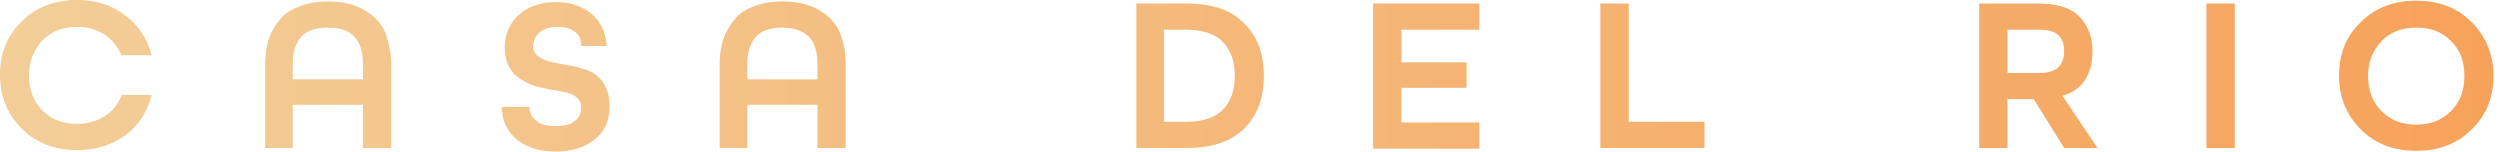 <?xml version="1.0" encoding="utf-8"?><svg width="264" height="16" fill="none" xmlns="http://www.w3.org/2000/svg"><path d="M12.864 5.907c-.374-.898-.972-1.645-1.795-2.243-.823-.524-1.795-.823-2.917-.823-1.496 0-2.692.449-3.665 1.42-.897.973-1.42 2.169-1.42 3.664 0 1.496.448 2.766 1.42 3.739.973.972 2.17 1.42 3.665 1.42 1.122 0 2.094-.299 2.917-.822.823-.524 1.421-1.271 1.795-2.243h3.141c-.449 1.794-1.346 3.215-2.767 4.261-1.421 1.047-3.141 1.57-5.086 1.57-2.393 0-4.338-.747-5.833-2.243C.823 12.112 0 10.243 0 7.925c0-2.318.748-4.187 2.319-5.682C3.814.748 5.759 0 8.152 0c1.945 0 3.665.523 5.086 1.645 1.421 1.047 2.318 2.467 2.767 4.187h-3.141v.075Z" fill="url(#a)"/><path d="M41.313 15.626H38.32v-4.56h-7.404v4.56H28V6.729c0-1.047.15-1.944.449-2.767.299-.822.748-1.495 1.271-2.093.524-.598 1.272-.972 2.094-1.271.823-.299 1.795-.449 2.842-.449 1.047 0 2.02.15 2.843.449.822.3 1.495.748 2.094 1.271.598.598 1.047 1.271 1.271 2.093.224.823.449 1.72.449 2.767v8.897ZM38.32 8.374V6.729c0-1.271-.299-2.243-.897-2.841-.599-.673-1.57-.972-2.842-.972-1.197 0-2.17.299-2.768.972-.598.673-.897 1.645-.897 2.84v1.646h7.404Z" fill="url(#b)"/><path d="M61.377 4.785c0-.598-.225-1.121-.674-1.42-.448-.374-1.047-.524-1.87-.524-.822 0-1.42.225-1.869.599a1.841 1.841 0 0 0-.673 1.42c0 .3.075.523.224.748.15.224.374.374.599.523.299.15.598.3.897.374l1.122.224c.374.075.823.15 1.197.225.373.074.747.15 1.196.299.823.224 1.496.598 2.02 1.27.523.674.822 1.57.822 2.692 0 1.495-.523 2.692-1.57 3.514C61.75 15.552 60.404 16 58.684 16c-1.72 0-3.066-.448-4.113-1.27-1.047-.898-1.57-2.02-1.57-3.44h2.916c0 .598.224 1.122.748 1.495.449.374 1.122.524 2.02.524.897 0 1.57-.15 2.018-.524.45-.373.674-.822.674-1.495 0-.374-.15-.673-.374-.897-.225-.225-.524-.449-.898-.524-.374-.15-.822-.224-1.271-.299-.449-.074-.973-.15-1.496-.299a4.965 4.965 0 0 1-1.496-.448c-.449-.225-.897-.449-1.271-.748-.374-.299-.673-.748-.898-1.196-.224-.449-.374-1.122-.374-1.87 0-1.42.524-2.541 1.496-3.439.972-.897 2.319-1.345 3.89-1.345 1.57 0 2.841.448 3.813 1.27.973.823 1.496 2.02 1.571 3.365h-2.692v-.075Z" fill="url(#c)"/><path d="M89.313 15.626H86.32v-4.56h-7.404v4.56H76V6.729c0-1.047.15-1.944.449-2.767.299-.822.748-1.495 1.271-2.093.524-.598 1.272-.972 2.094-1.271.823-.299 1.795-.449 2.842-.449 1.047 0 2.02.15 2.842.449.823.3 1.496.748 2.094 1.271.599.598 1.048 1.271 1.272 2.093.3.823.449 1.72.449 2.767v8.897ZM86.32 8.374V6.729c0-1.271-.3-2.243-.897-2.841-.599-.598-1.571-.972-2.842-.972-1.197 0-2.17.299-2.768.972-.598.673-.897 1.645-.897 2.84v1.646h7.404Z" fill="url(#d)"/><path d="M120 15.626V.374h5.385c2.618 0 4.637.673 5.983 2.093 1.421 1.346 2.094 3.215 2.094 5.533 0 2.318-.673 4.187-2.094 5.608-1.421 1.345-3.365 2.018-5.983 2.018H120Zm2.917-2.766h2.393c1.72 0 2.992-.449 3.814-1.271.823-.822 1.272-2.019 1.272-3.589 0-1.57-.449-2.691-1.272-3.589-.822-.822-2.094-1.27-3.814-1.27h-2.393v9.719Z" fill="url(#e)"/><path d="M154.872 9.271h-6.88v3.664h8.227V15.7H145V.374h11.219V3.14h-8.227v3.44h6.88V9.27Z" fill="url(#f)"/><path d="M179.994 15.626H169V.374h2.992V12.86h8.002v2.766Z" fill="url(#g)"/><path d="M221.49 15.626h-3.515l-3.216-5.159h-2.767v5.16H209V.373h6.357c1.87 0 3.291.449 4.188 1.346.898.897 1.421 2.168 1.421 3.663 0 1.197-.224 2.169-.747 2.991-.524.822-1.272 1.42-2.394 1.72v.074l3.665 5.458Zm-9.498-7.925h3.44c1.645 0 2.543-.748 2.543-2.318 0-1.495-.823-2.243-2.543-2.243h-3.44v4.561Z" fill="url(#h)"/><path d="M235.992 15.626H233V.374h2.992v15.252Z" fill="url(#i)"/><path d="M260.986 2.317c1.496 1.496 2.318 3.365 2.318 5.682 0 2.318-.748 4.187-2.318 5.683-1.496 1.495-3.441 2.243-5.834 2.243s-4.338-.748-5.833-2.243C247.823 12.186 247 10.317 247 7.999c0-2.317.748-4.186 2.319-5.682 1.495-1.495 3.44-2.243 5.833-2.243 2.393 0 4.338.748 5.834 2.243Zm-9.499 9.42c.973.973 2.169 1.421 3.665 1.421s2.693-.448 3.665-1.42 1.421-2.168 1.421-3.739c0-1.495-.449-2.766-1.421-3.663-.898-.972-2.169-1.42-3.665-1.42s-2.692.448-3.665 1.42c-.897.972-1.421 2.168-1.421 3.663 0 1.496.449 2.767 1.421 3.739Z" fill="url(#j)"/><defs><linearGradient id="a" x1=".075" y1="8.043" x2="205.569" y2="8.043" gradientUnits="userSpaceOnUse"><stop stop-color="#F3CE98"/><stop offset="1" stop-color="#F6A25B"/></linearGradient><linearGradient id="b" x1="5.413" y1="8.043" x2="210.908" y2="8.043" gradientUnits="userSpaceOnUse"><stop stop-color="#F3CE98"/><stop offset="1" stop-color="#F6A25B"/></linearGradient><linearGradient id="c" x1="10.594" y1="8.043" x2="216.088" y2="8.043" gradientUnits="userSpaceOnUse"><stop stop-color="#F3CE98"/><stop offset="1" stop-color="#F6A25B"/></linearGradient><linearGradient id="d" x1="15.42" y1="8.043" x2="220.914" y2="8.043" gradientUnits="userSpaceOnUse"><stop stop-color="#F3CE98"/><stop offset="1" stop-color="#F6A25B"/></linearGradient><linearGradient id="e" x1="27.783" y1="8.043" x2="233.278" y2="8.043" gradientUnits="userSpaceOnUse"><stop stop-color="#F3CE98"/><stop offset="1" stop-color="#F6A25B"/></linearGradient><linearGradient id="f" x1="32.216" y1="8.043" x2="237.71" y2="8.043" gradientUnits="userSpaceOnUse"><stop stop-color="#F3CE98"/><stop offset="1" stop-color="#F6A25B"/></linearGradient><linearGradient id="g" x1="37.742" y1="8.043" x2="243.237" y2="8.043" gradientUnits="userSpaceOnUse"><stop stop-color="#F3CE98"/><stop offset="1" stop-color="#F6A25B"/></linearGradient><linearGradient id="h" x1="49.023" y1="8.043" x2="254.517" y2="8.043" gradientUnits="userSpaceOnUse"><stop stop-color="#F3CE98"/><stop offset="1" stop-color="#F6A25B"/></linearGradient><linearGradient id="i" x1="53.802" y1="8.043" x2="259.296" y2="8.043" gradientUnits="userSpaceOnUse"><stop stop-color="#F3CE98"/><stop offset="1" stop-color="#F6A25B"/></linearGradient><linearGradient id="j" x1="57.78" y1="8.043" x2="263.274" y2="8.043" gradientUnits="userSpaceOnUse"><stop stop-color="#F3CE98"/><stop offset="1" stop-color="#F6A25B"/></linearGradient></defs></svg>